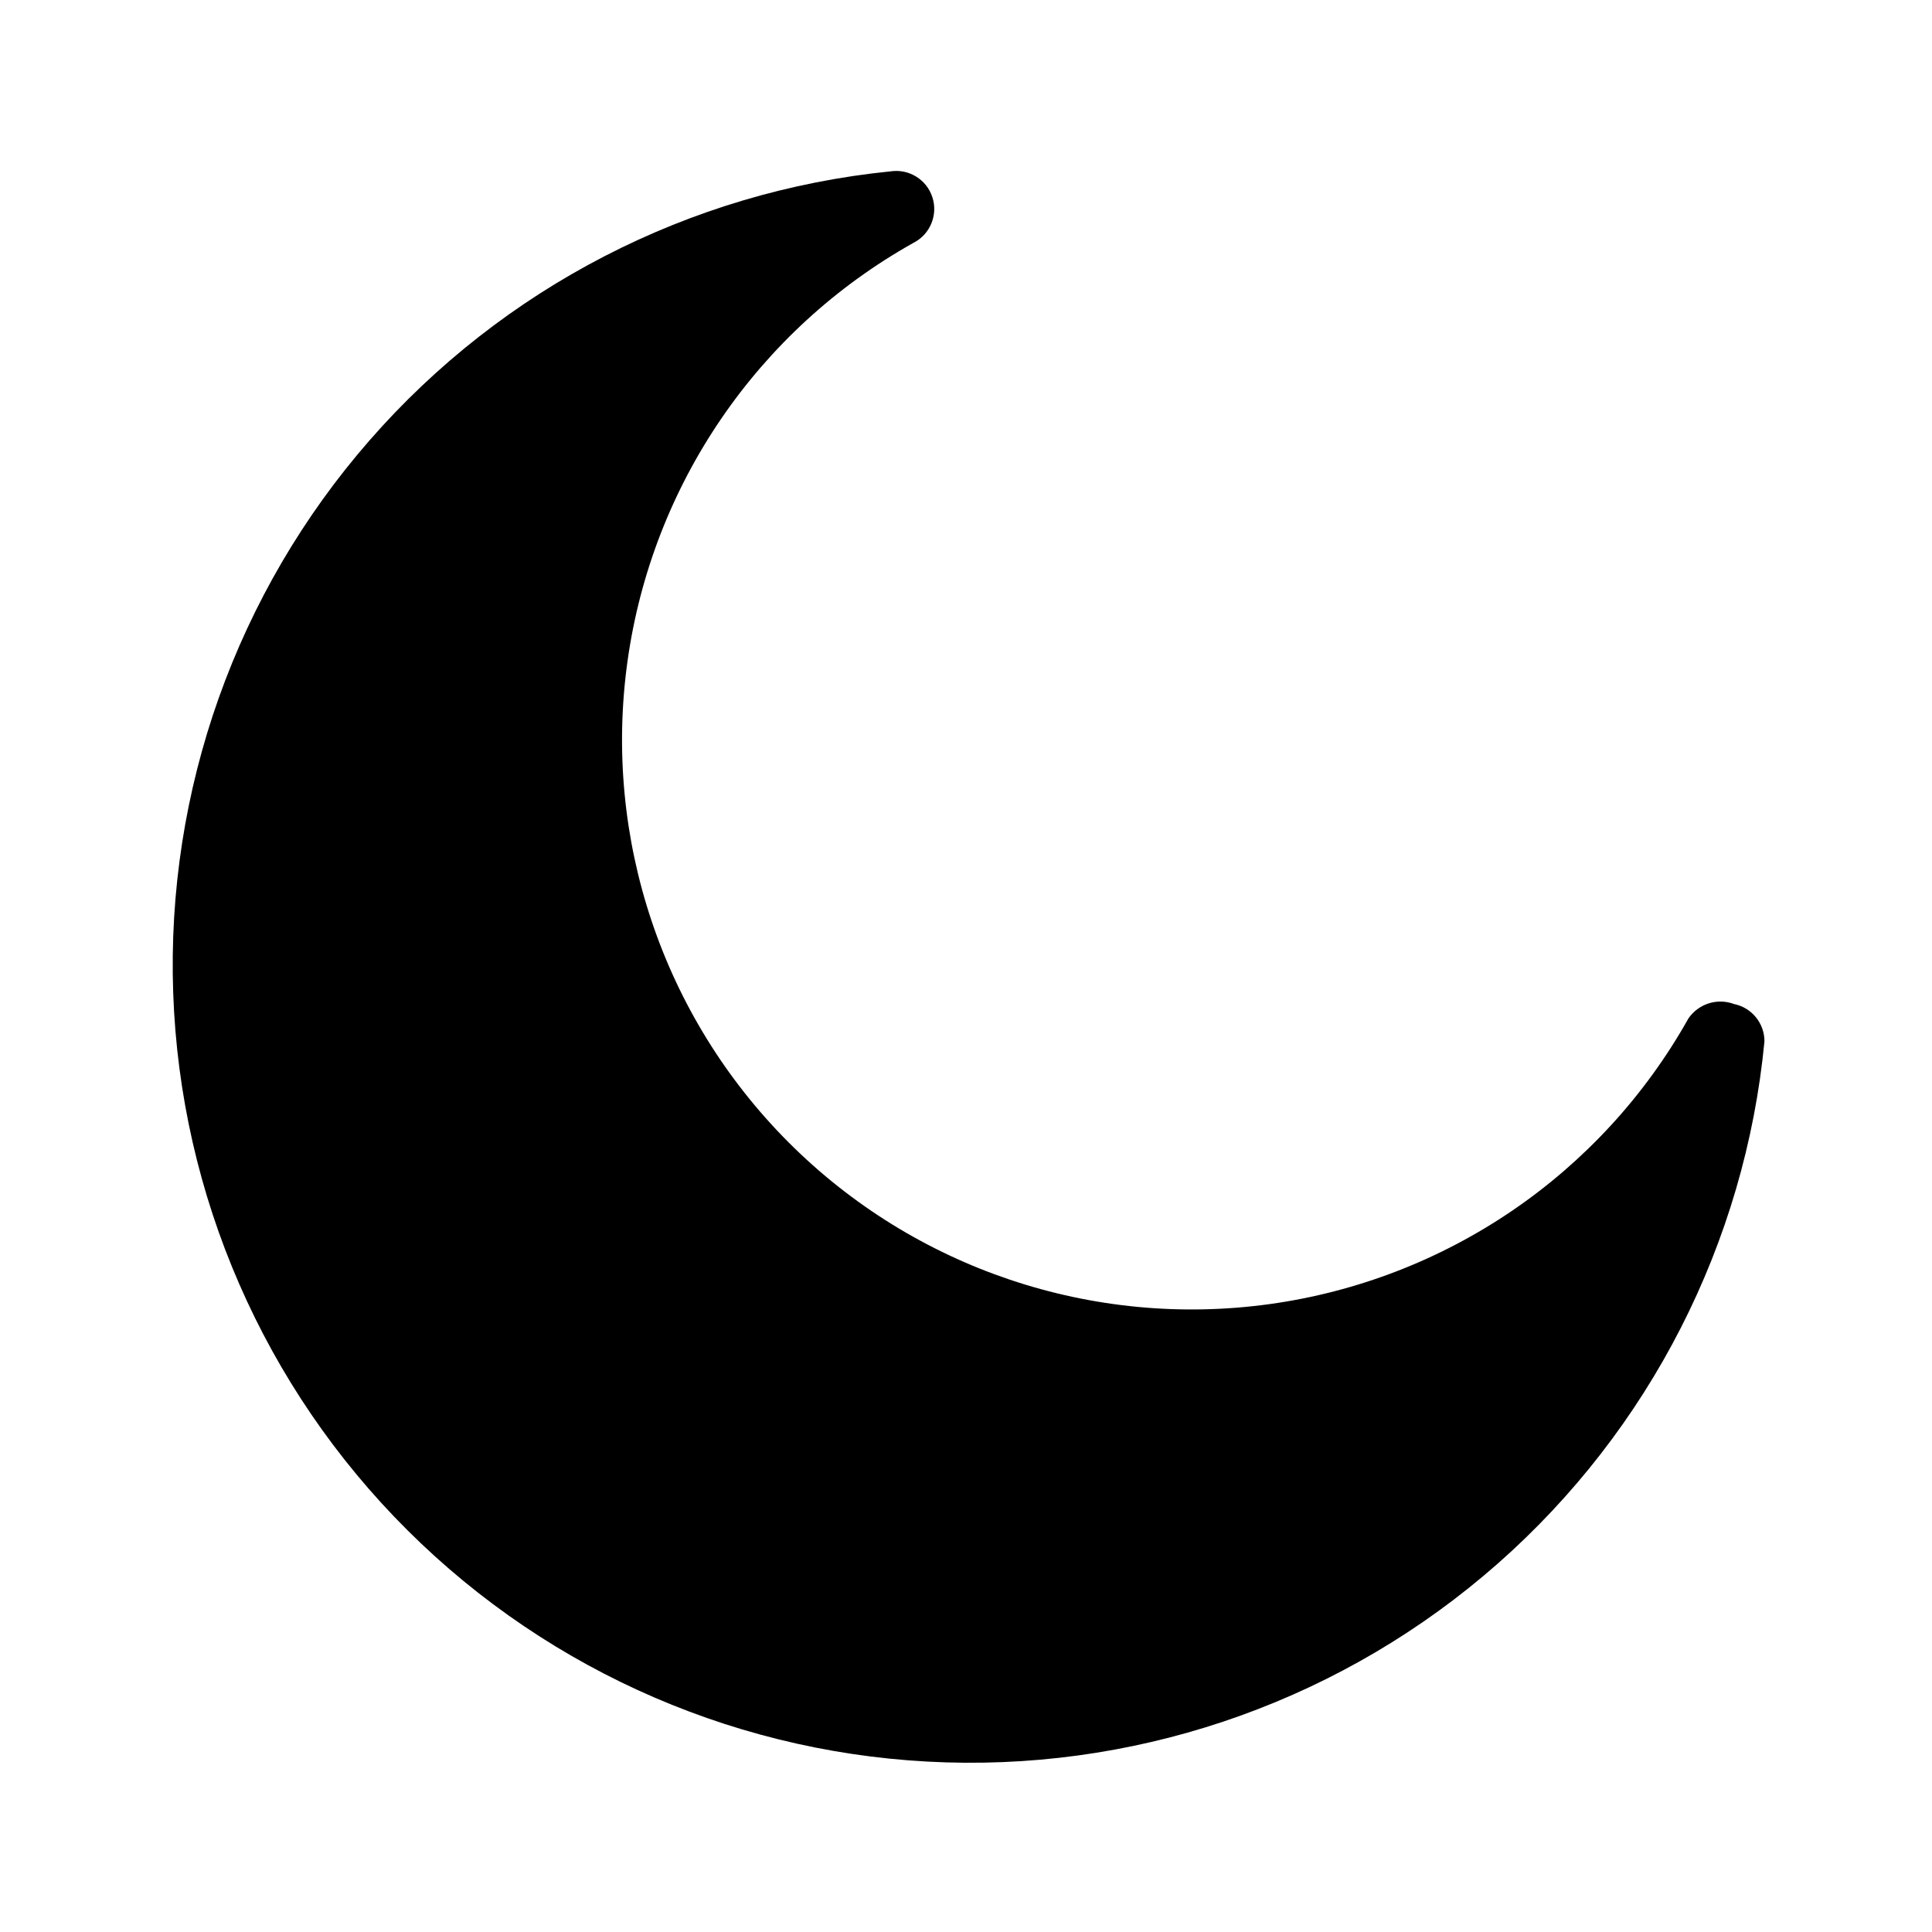 <?xml version="1.0" encoding="UTF-8"?>
<!-- The Best Svg Icon site in the world: iconSvg.co, Visit us! https://iconsvg.co -->
<svg fill="#000000" width="800px" height="800px" version="1.1" viewBox="144 144 512 512" xmlns="http://www.w3.org/2000/svg">
 <path d="m611.6 419.95c-5.129 53.434-30.395 102.91-70.668 138.41-40.277 35.488-92.543 54.328-146.2 52.691-53.652-1.633-104.68-23.617-142.72-61.492-38.039-37.875-60.246-88.805-62.113-142.45-1.871-53.648 16.742-106 52.055-146.43 35.312-40.43 84.684-65.91 138.09-71.273 4.883-0.715 9.562 2.207 11.062 6.906s-0.621 9.793-5.016 12.035c-41.254 23.082-69.312 64.156-75.809 110.98-6.5 46.82 9.312 93.984 42.723 127.43 33.41 33.441 80.559 49.301 127.39 42.852 46.828-6.453 87.93-34.473 111.05-75.703 2.668-3.906 7.66-5.488 12.094-3.828 4.691 0.957 8.059 5.086 8.059 9.875z"/>
</svg>